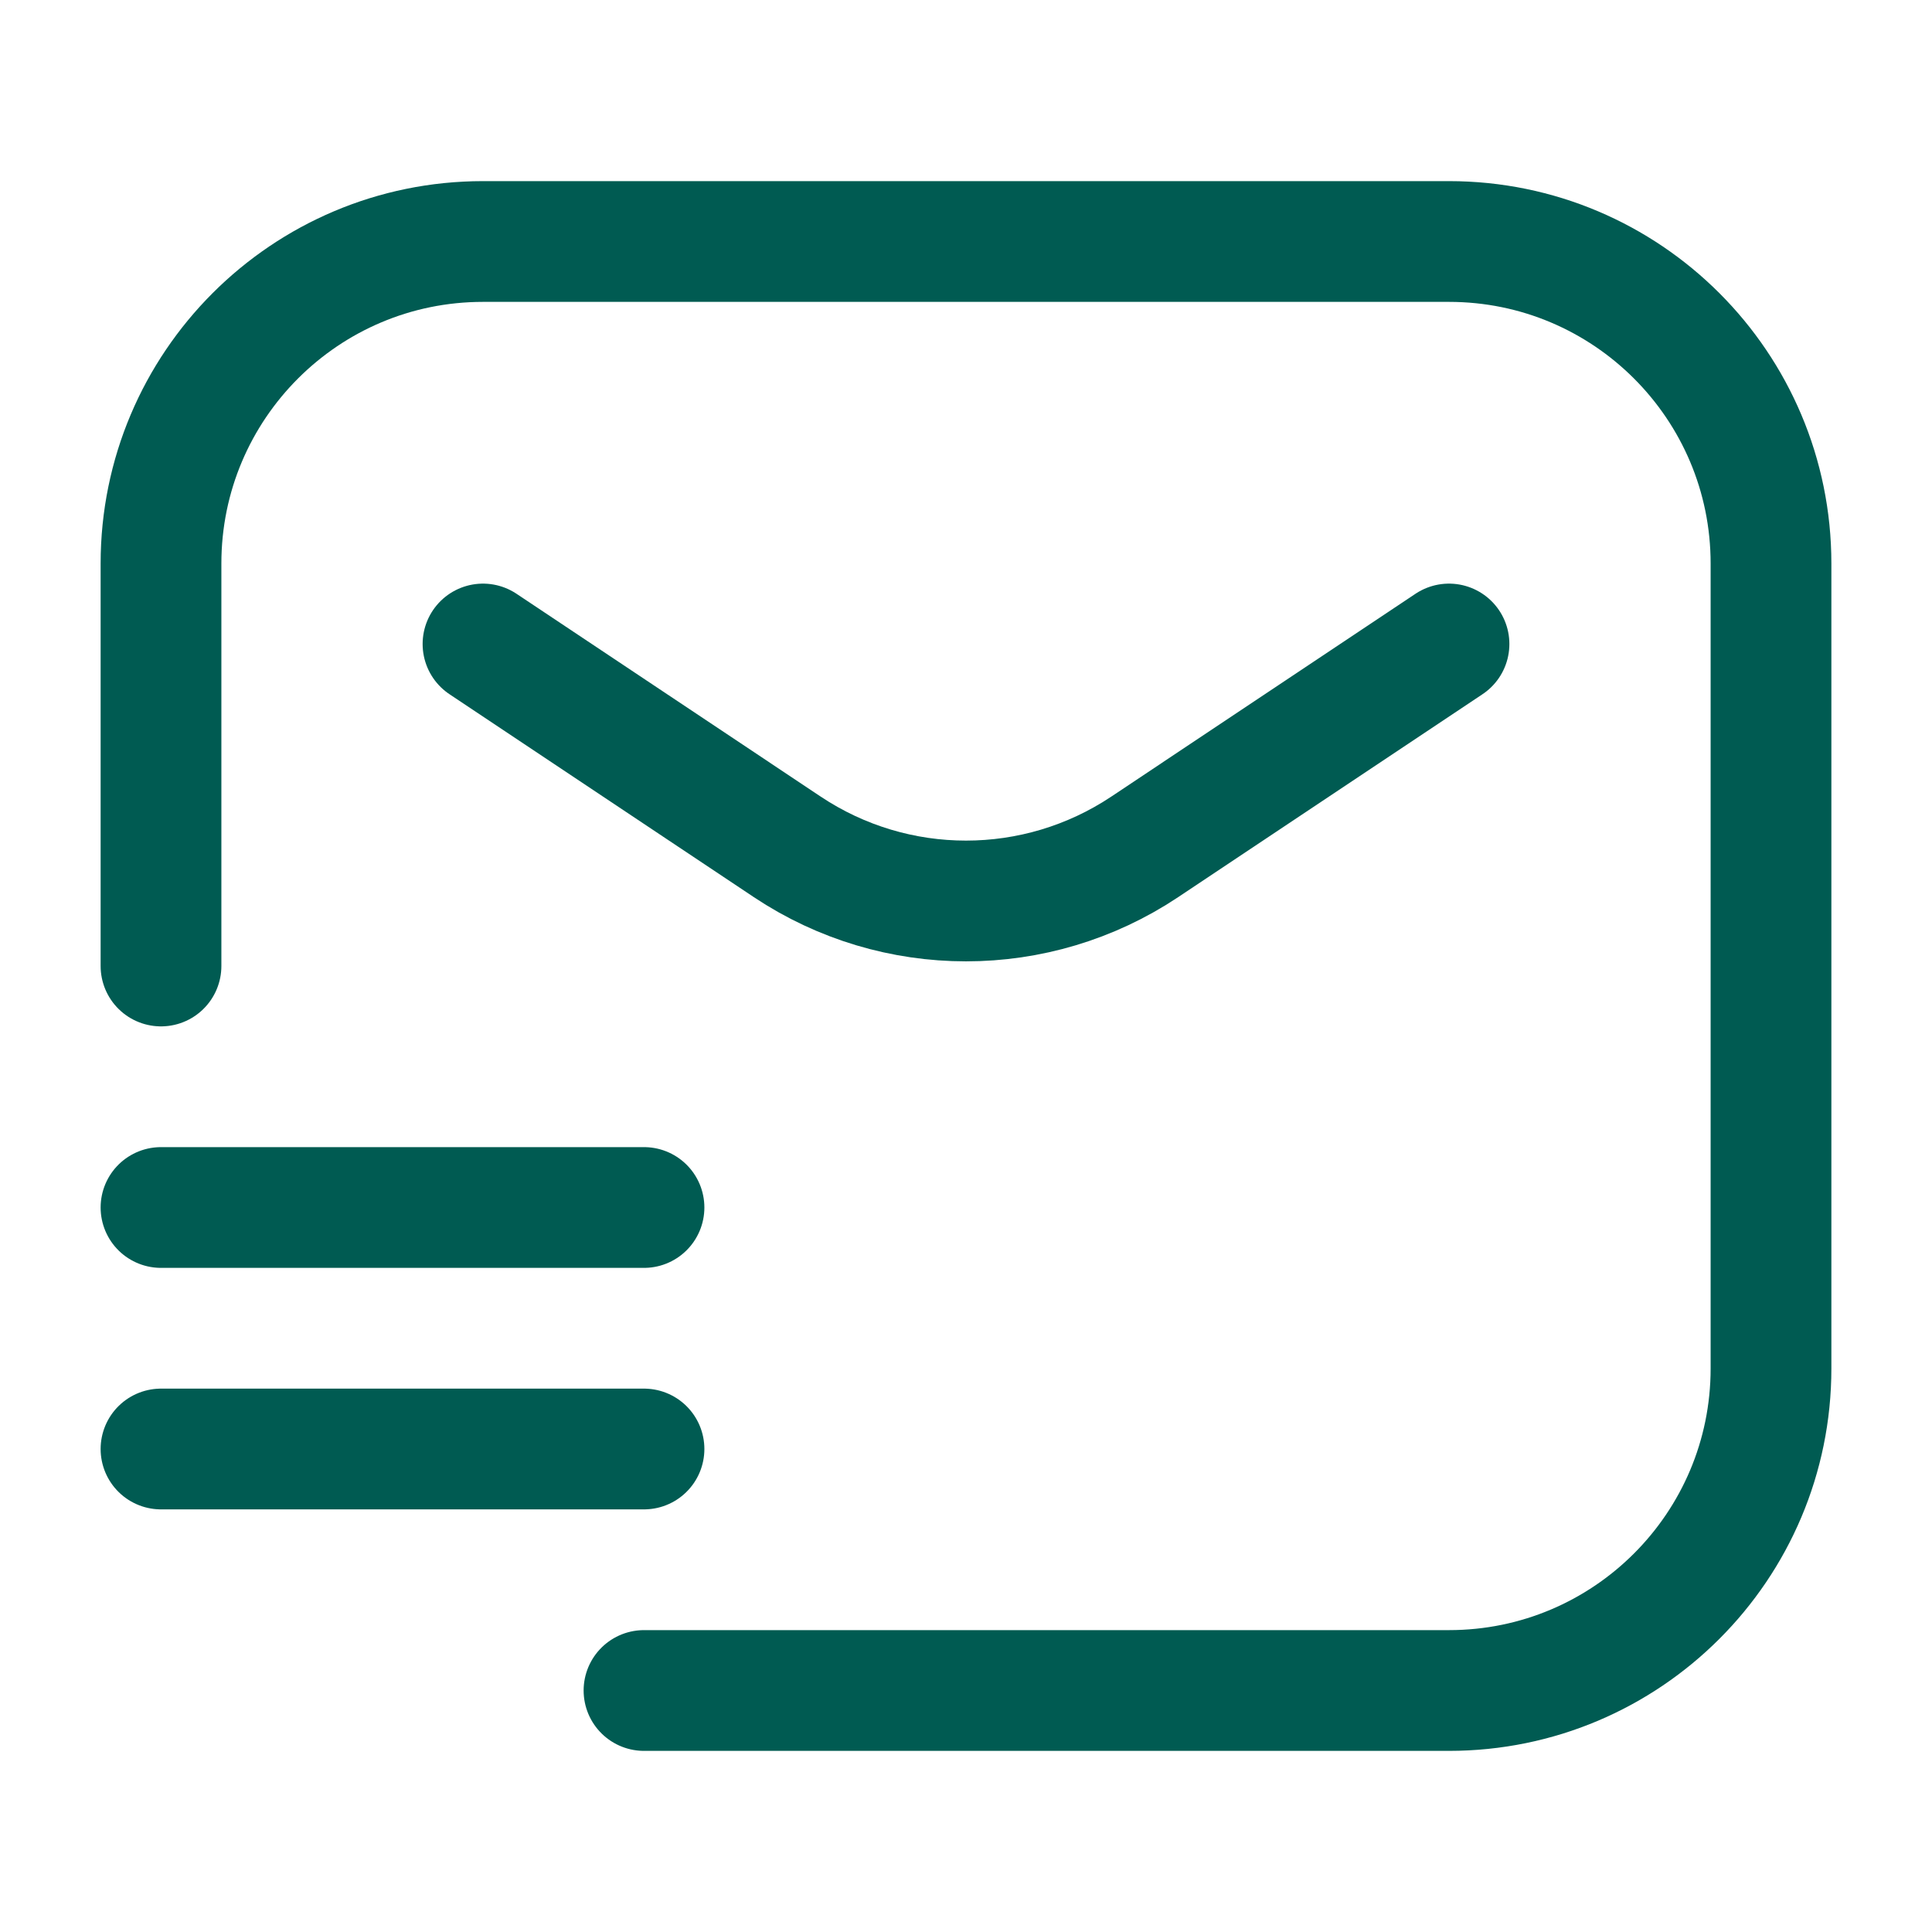 <svg width="24" height="24" viewBox="0 0 24 24" fill="none" xmlns="http://www.w3.org/2000/svg">
<path d="M2 12V7C2 4.791 3.791 3 6 3H18C20.209 3 22 4.791 22 7V17C22 19.209 20.209 21 18 21H8M6 8L9.781 10.521C11.125 11.416 12.875 11.416 14.219 10.521L18 8M2 15H8M2 18H8" stroke="#005b52" stroke-width="1.5" stroke-linecap="round"/>
</svg>
